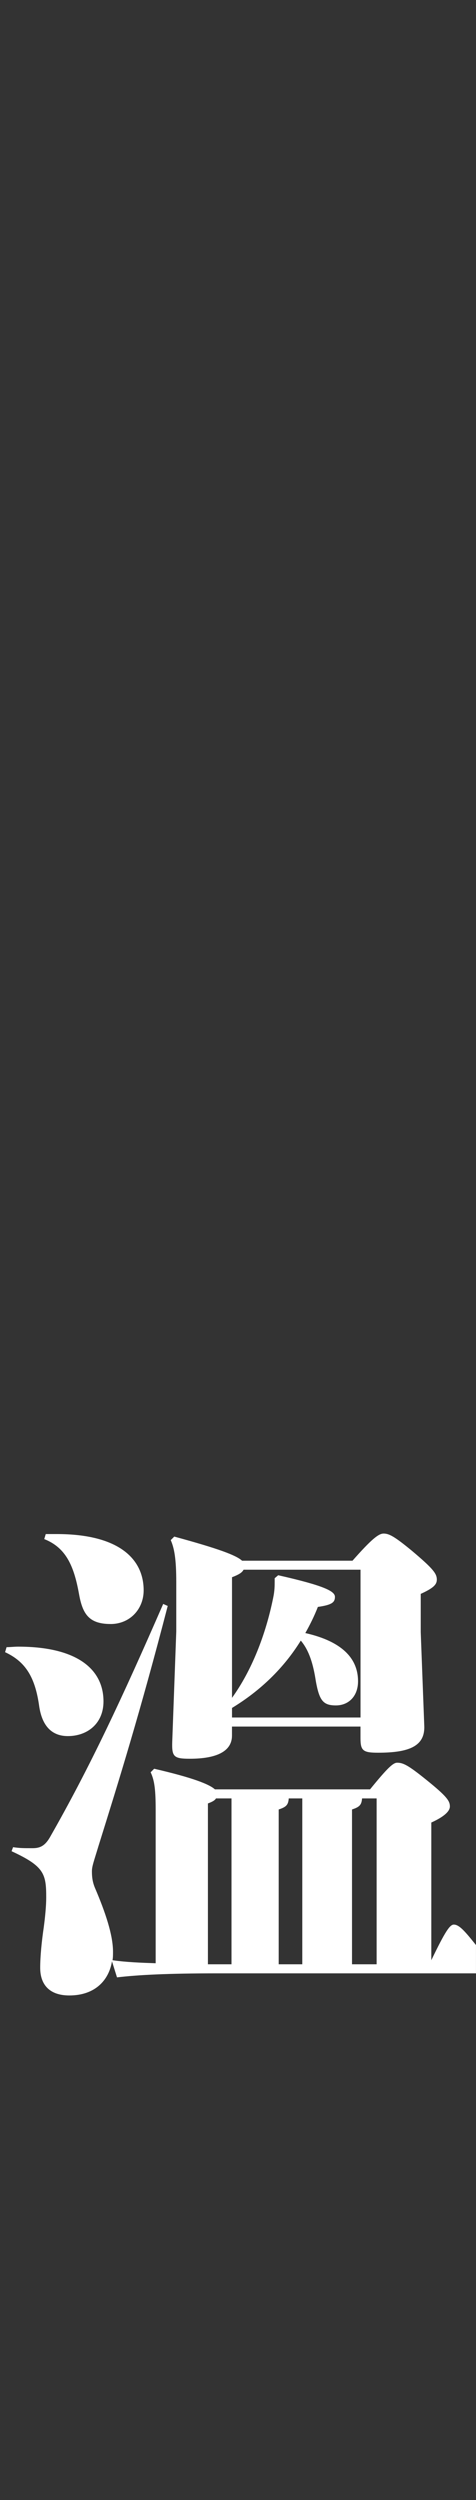 <?xml version="1.0" encoding="UTF-8"?>
<svg id="_レイヤー_2" data-name="レイヤー 2" xmlns="http://www.w3.org/2000/svg" viewBox="0 0 162 850">
  <rect x="0" y="0" width="162" height="850" fill="#333333" stroke="none"/>
  <defs>
    <style>
      .cls-1 {
        fill: none;
      }

      .cls-1, .cls-2 {
        stroke-width: 0px;
      }

      .cls-2 {
        fill: #fff;
      }
    </style>
  </defs>
  <g id="toji">
    <g>
      <path class="cls-2" d="M154.48,654.34c-1.37,0-2.91,2.22-7.69,12.13v-46.82c3.76-1.71,6.32-3.59,6.32-5.47s-1.03-3.42-8.03-9.06c-6.15-4.96-7.86-5.81-9.91-5.81-1.37,0-3.25,1.71-9.23,9.06h-52.8c-1.88-1.71-7.35-3.93-20.67-7.01l-1.2,1.2c1.37,2.9,1.71,6.15,1.71,12.99v51.94c-4.96-.17-9.91-.34-14.69-1.03.17-.85.17-1.88.17-2.9,0-5.64-2.56-13.33-6.15-21.7-.85-2.05-1.03-3.76-1.03-5.64,0-1.71.68-3.42,2.22-8.54,7-22.38,14.18-45.45,23.58-81.67l-1.54-.68c-14.01,32.12-24.95,55.53-38.62,79.45-1.71,2.9-3.42,3.59-5.81,3.59-3.25,0-4.27,0-6.66-.34l-.51,1.37c11.11,5.13,11.79,7.69,11.79,15.72,0,2.73-.34,6.49-.85,10.25-.68,4.61-1.2,9.74-1.2,13.67,0,5.64,3.08,9.4,9.91,9.4,8.88,0,13.5-5.3,14.52-11.62l1.71,5.47c7.18-.85,17.26-1.37,34.17-1.37h88v-9.61c-.17-.21-.33-.42-.51-.64-3.42-4.27-5.3-6.32-7-6.32ZM78.79,667.84h-8.03v-54.68c1.37-.51,2.39-1.02,2.73-1.71h5.3v56.39ZM102.88,667.84h-8.03v-52.63c2.56-.85,3.25-1.54,3.42-3.76h4.61v56.39ZM128.17,667.84h-8.37v-52.63c2.56-.85,3.25-1.54,3.42-3.76h4.96v56.39ZM37.61,552.16c6.66,0,11.28-5.13,11.28-11.45,0-10.76-8.54-19.14-29.56-19.14h-3.76l-.51,1.71c7.35,2.9,10.08,9.06,11.79,18.45,1.2,6.83,3.25,10.42,10.76,10.42ZM2.24,560.02l-.51,1.71c7,3.25,10.25,8.54,11.62,18.45,1.03,6.83,4.44,10.08,9.74,10.08,6.66,0,12.13-4.27,12.13-11.79,0-10.76-8.71-18.62-29.05-18.62-1.37,0-2.56.17-3.93.17ZM148.67,537.12c0-2.05-1.03-3.59-8.54-9.91-5.81-4.78-7.69-5.81-9.57-5.81-1.71,0-4.1,1.88-10.59,9.23h-37.59c-2.05-1.88-8.03-4.1-23.07-8.2l-1.2,1.2c1.2,2.73,1.88,6.32,1.88,14.18v16.92l-1.37,37.42c-.17,5.13.51,5.81,5.98,5.81,8.88,0,14.35-2.39,14.35-7.86v-3.08h43.74v3.93c0,4.27.85,4.96,5.98,4.96,10.59,0,16.06-2.22,15.72-9.23l-1.2-31.78v-12.99c4.1-1.88,5.47-3.08,5.47-4.78ZM122.7,583.94h-43.74v-3.25c9.57-5.81,17.6-13.5,23.41-22.9,2.91,3.42,4.27,8.2,5.13,13.84,1.2,6.66,2.56,8.2,6.83,8.2s7.52-3.08,7.52-8.2c0-9.06-7.35-14.01-17.94-16.4,1.54-2.73,3.08-5.81,4.27-8.89,4.78-.68,5.81-1.54,5.81-3.42s-3.42-3.76-19.31-7.35l-1.2,1.02v1.2c0,1.37,0,3.08-.51,5.47-2.56,12.64-7.35,24.78-14.01,34v-41.01c2.22-.85,3.42-1.54,3.93-2.56h39.81v50.24Z"/>
      <rect class="cls-1" width="162" height="850"/>
    </g>
  </g>
</svg>